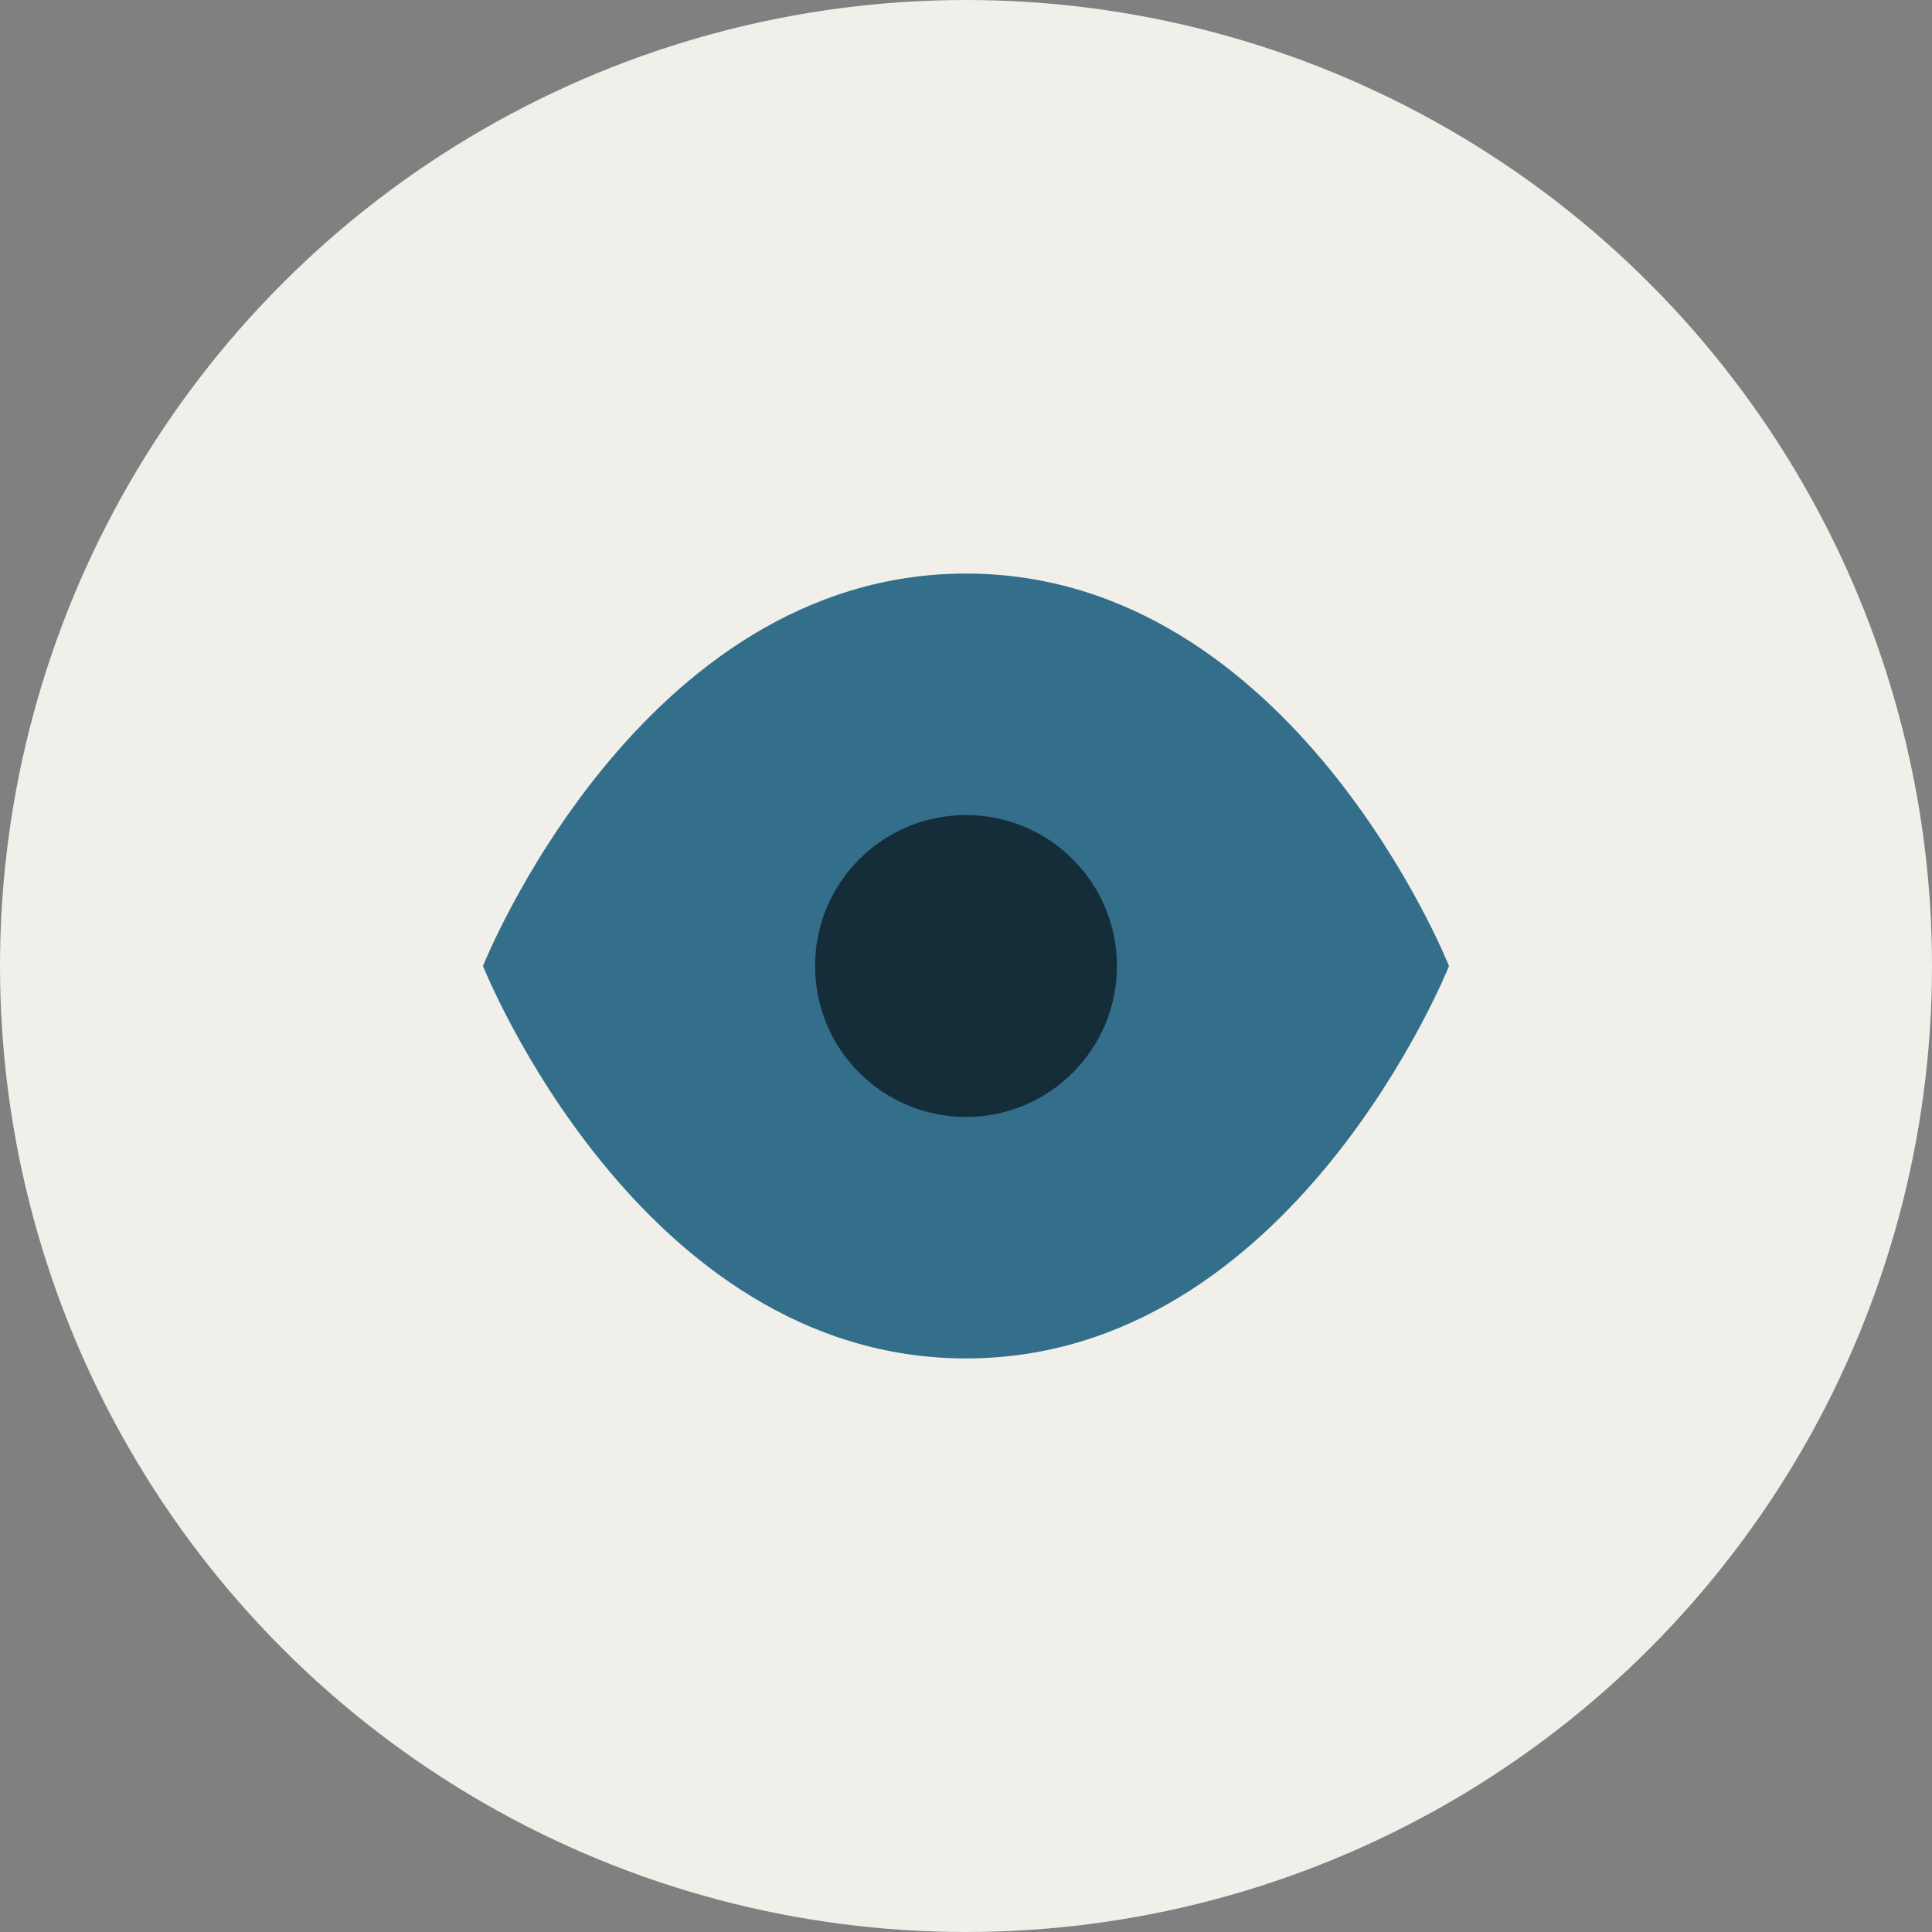<?xml version="1.0" encoding="UTF-8"?> <svg xmlns="http://www.w3.org/2000/svg" width="32" height="32" viewBox="0 0 32 32" fill="none"><rect x="0" y="0" width="32" height="32" fill="#808080" stroke="none"/><circle cx="16" cy="16" r="14.75" fill="#F0EFEA" stroke="#F0EFEA" stroke-width="2.5"></circle><circle cx="16" cy="15" r="4" fill="#152D39"></circle><path fill-rule="evenodd" clip-rule="evenodd" d="M16 22.5C21.418 22.5 24 16 24 16C24 16 21.418 9.5 16 9.5C10.582 9.5 8 16 8 16C8 16 10.582 22.5 16 22.5ZM16 18.5C17.381 18.5 18.5 17.381 18.5 16C18.5 14.619 17.381 13.5 16 13.5C14.619 13.5 13.5 14.619 13.5 16C13.5 17.381 14.619 18.5 16 18.5Z" fill="#336E8A"></path></svg> 